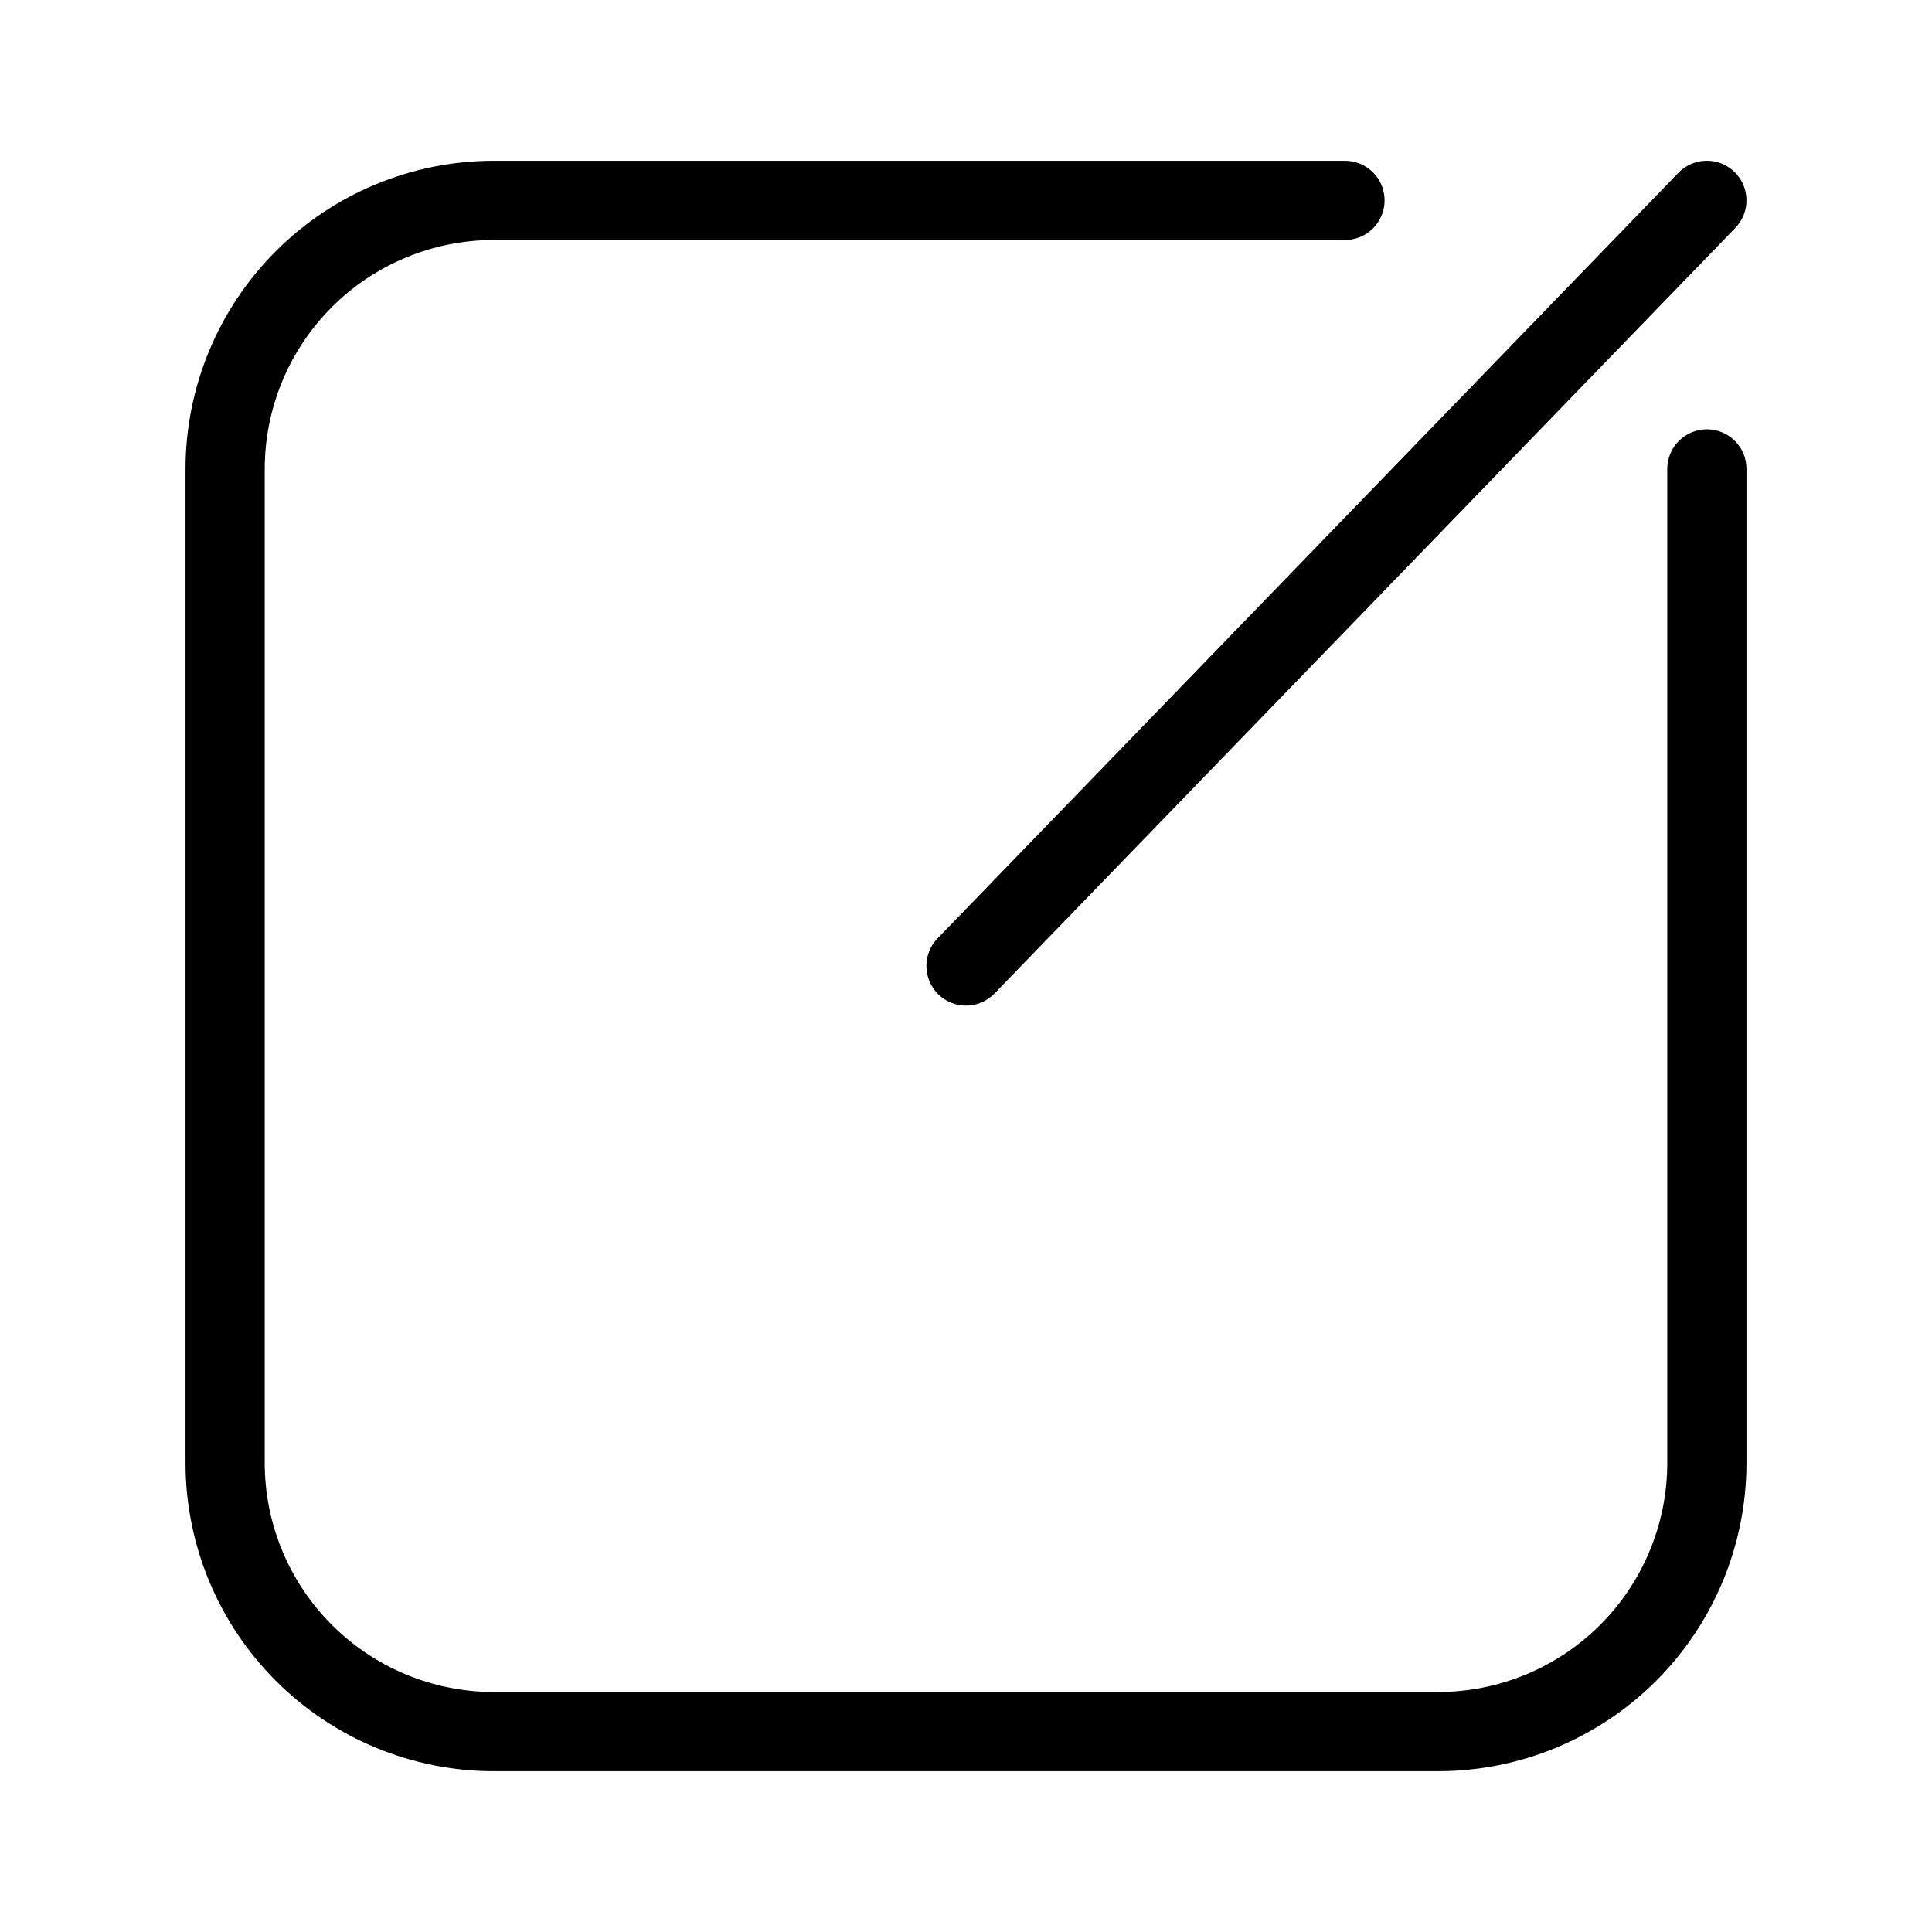 <?xml version="1.0" encoding="UTF-8"?>
<!-- Uploaded to: ICON Repo, www.iconrepo.com, Generator: ICON Repo Mixer Tools -->
<svg fill="#000000" width="800px" height="800px" version="1.1" viewBox="144 144 512 512" xmlns="http://www.w3.org/2000/svg">
 <g>
  <path d="m596.34 257.77c-2.781 0-5.453 1.105-7.422 3.074s-3.074 4.637-3.074 7.422v263.46c-0.016 16.086-6.414 31.508-17.785 42.883-11.375 11.375-26.797 17.77-42.883 17.789h-250.35c-16.086-0.02-31.504-6.414-42.879-17.789s-17.773-26.797-17.789-42.883v-263.46c0.02-16.086 6.414-31.508 17.789-42.879 11.375-11.375 26.797-17.773 42.879-17.789h225.61c5.797 0 10.496-4.699 10.496-10.496 0-5.797-4.699-10.496-10.496-10.496h-225.61c-21.648 0.023-42.406 8.633-57.715 23.945-15.309 15.309-23.922 36.062-23.945 57.715v263.46c0.023 21.652 8.637 42.41 23.945 57.719 15.309 15.309 36.066 23.922 57.715 23.945h250.35c21.652-0.023 42.406-8.637 57.715-23.945 15.312-15.309 23.922-36.066 23.945-57.719v-263.46c0.004-2.785-1.102-5.453-3.07-7.422s-4.641-3.074-7.426-3.074z"/>
  <path d="m392.7 407.54c4.168 4.031 10.812 3.918 14.844-0.246l196.34-202.9c4.027-4.168 3.918-10.812-0.246-14.844-4.168-4.031-10.812-3.918-14.844 0.246l-196.34 202.9c-4.023 4.168-3.914 10.812 0.246 14.844z"/>
 </g>
</svg>